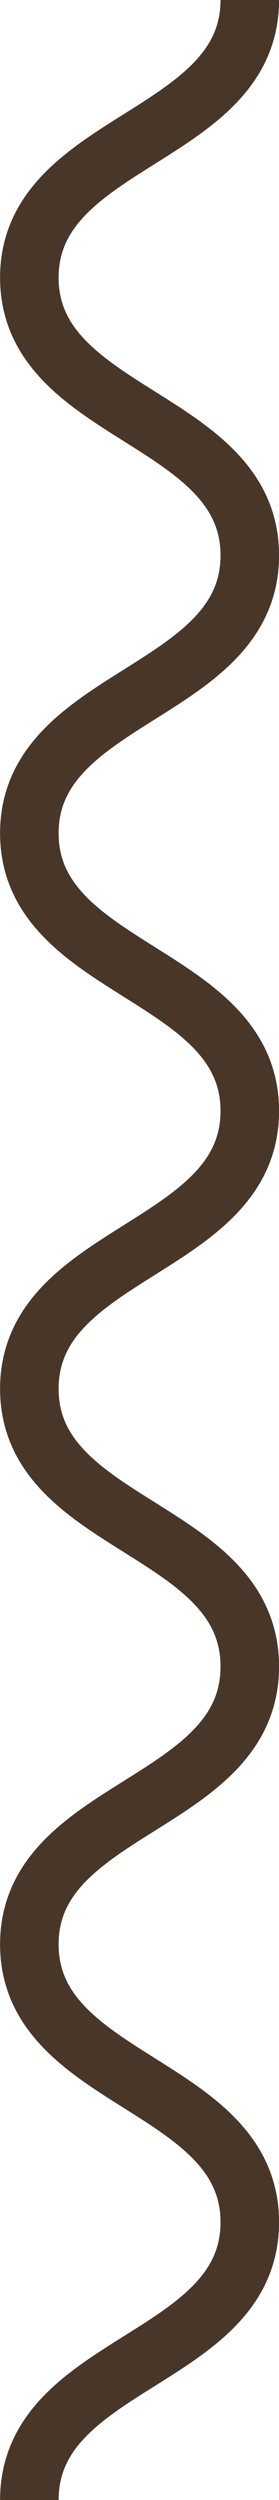 <svg id="Layer_1" data-name="Layer 1" xmlns="http://www.w3.org/2000/svg" viewBox="0 0 20.25 180.9"><defs><style>.cls-1{fill:none;stroke:#483729;stroke-miterlimit:10;stroke-width:4.25px;}</style></defs><path class="cls-1" d="M691,294.05c0,10.05-16,10.05-16,20.09s16,10.05,16,20.1-16,10.05-16,20.1,16,10.05,16,20.1-16,10.05-16,20.1,16,10,16,20.1-16,10.05-16,20.1,16,10.05,16,20.11-16,10-16,20.1" transform="translate(-672.87 -294.05)"/></svg>